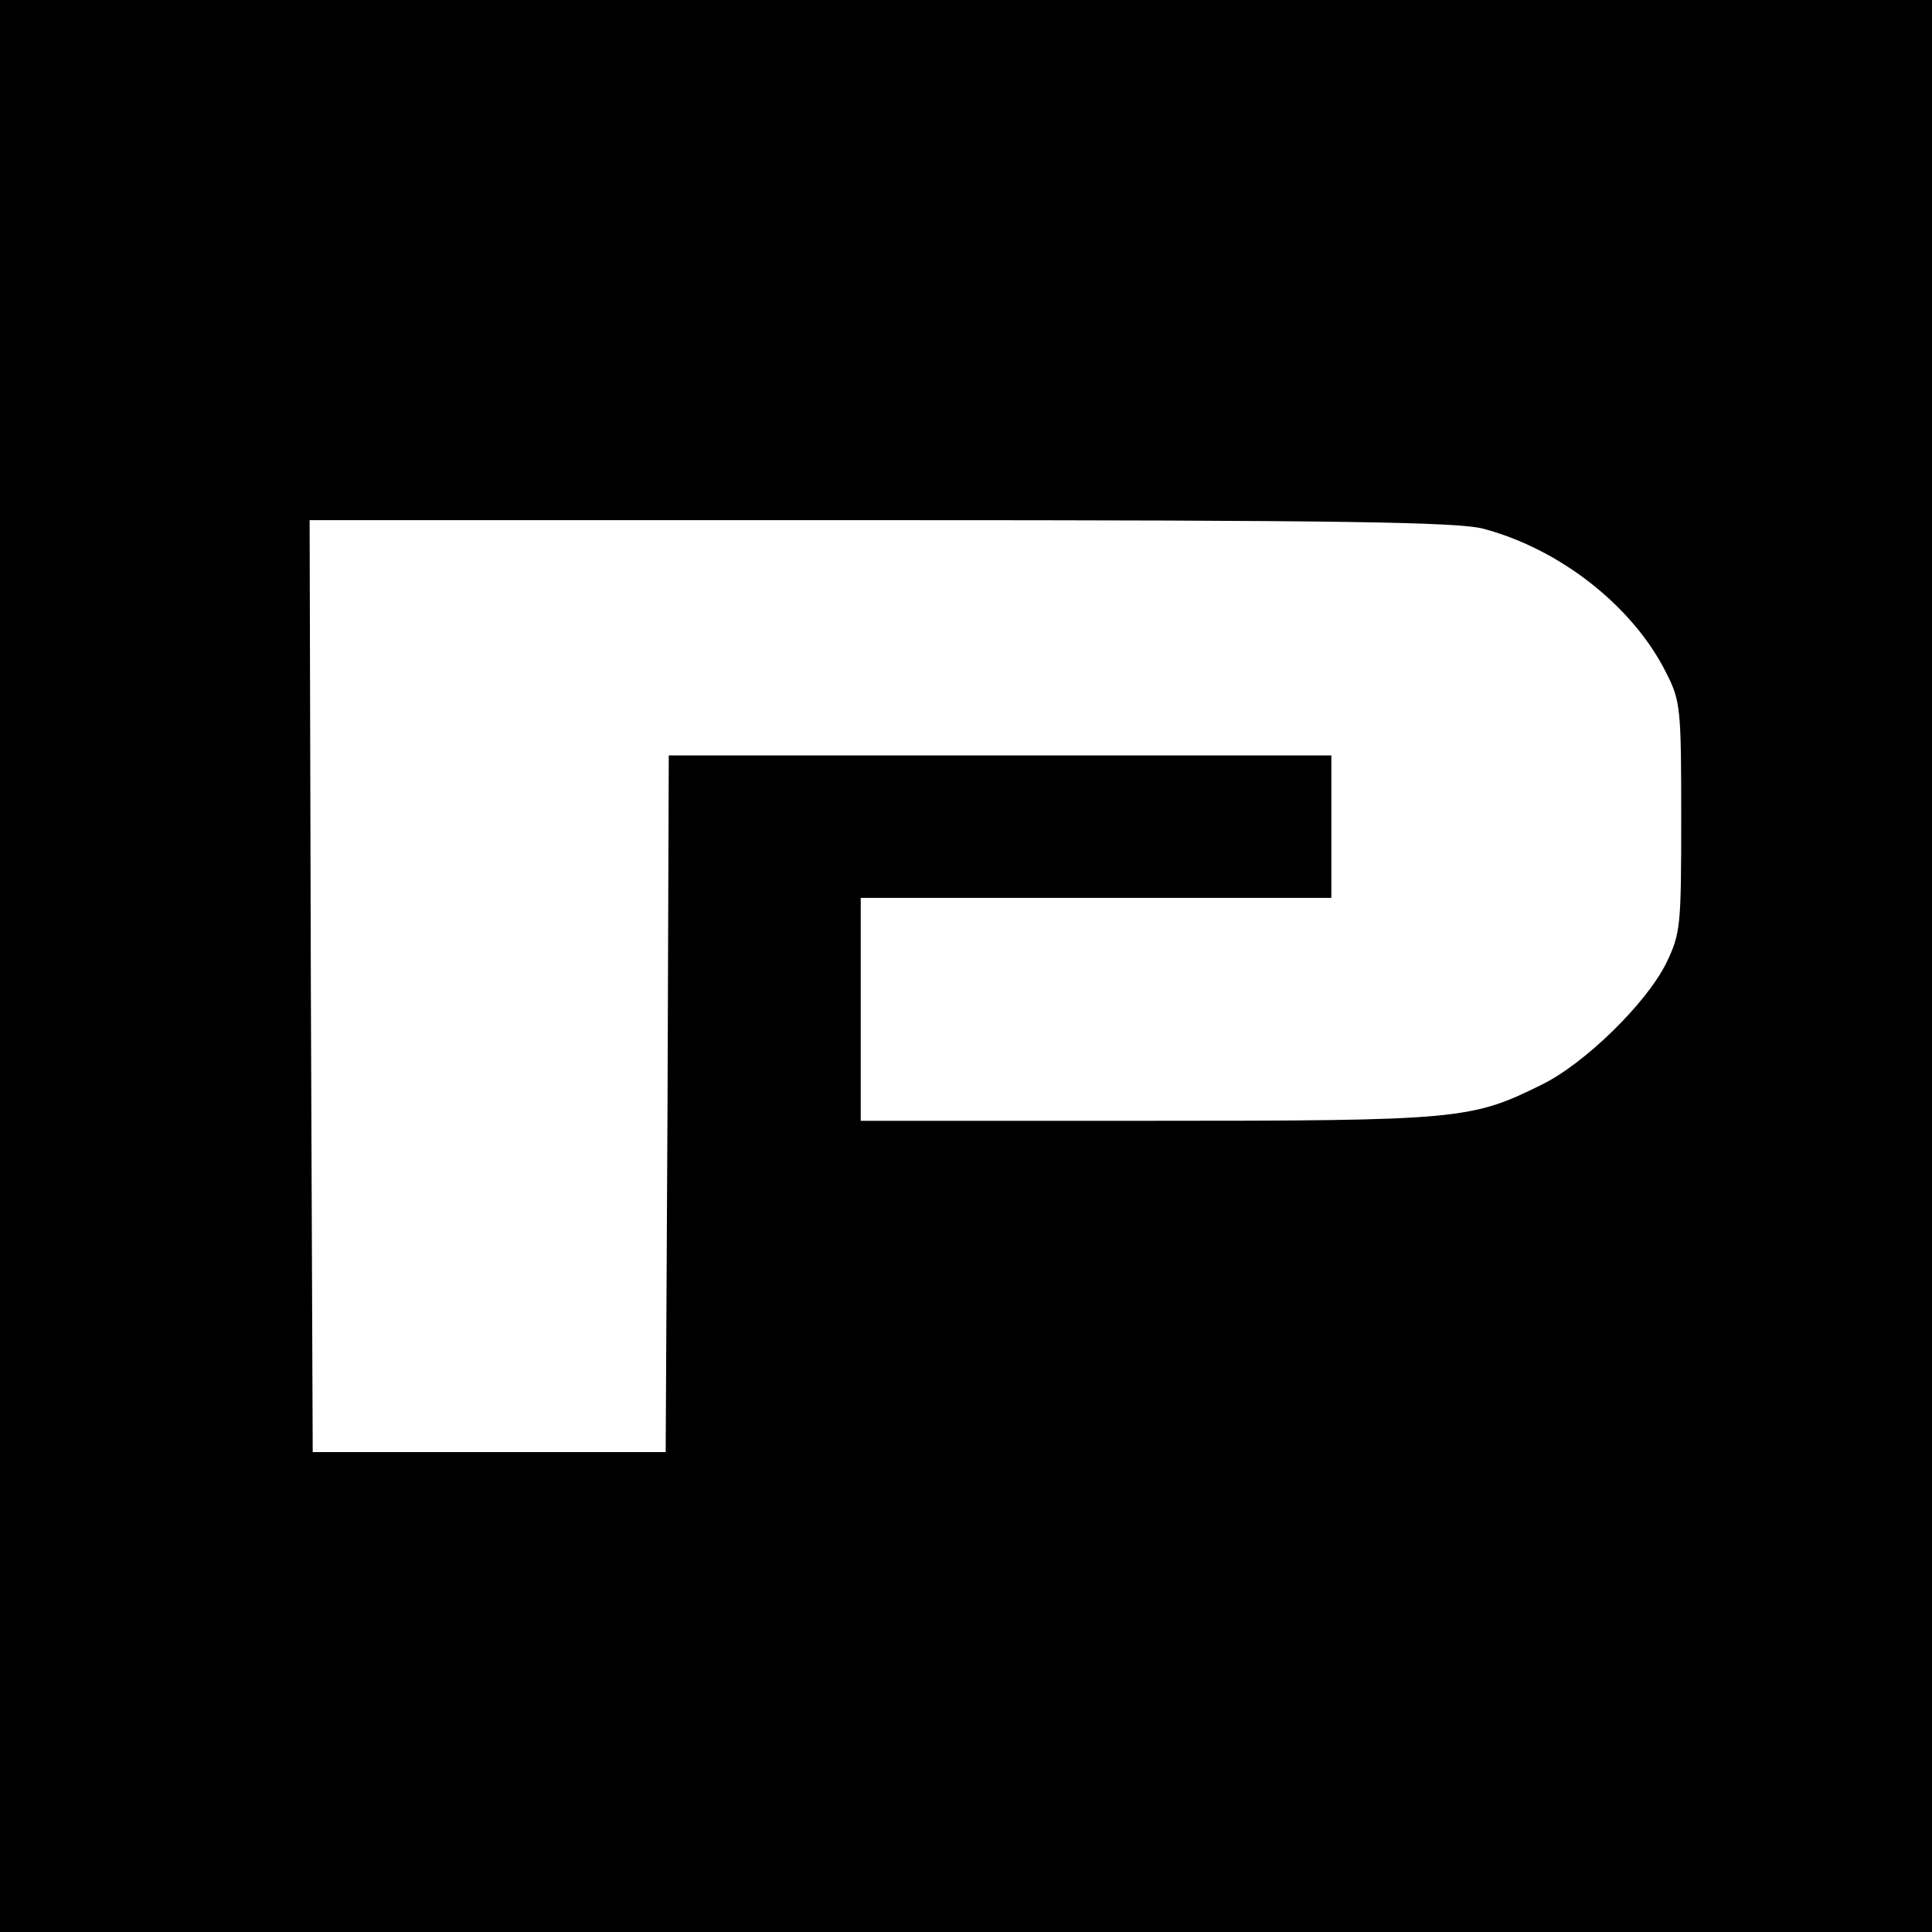<?xml version="1.0" standalone="no"?>
<!DOCTYPE svg PUBLIC "-//W3C//DTD SVG 20010904//EN"
 "http://www.w3.org/TR/2001/REC-SVG-20010904/DTD/svg10.dtd">
<svg version="1.0" xmlns="http://www.w3.org/2000/svg"
 width="312pt" height="312pt" viewBox="0 0 312 312"
 preserveAspectRatio="xMidYMid meet">
<g transform="translate(0,312) scale(0.1,-0.1)"
fill="#000000" stroke="none">
<path d="M0 1560 l0 -1560 1560 0 1560 0 0 1560 0 1560 -1560 0 -1560 0 0
-1560z m2396 706 c124 -33 242 -126 295 -233 23 -45 24 -58 24 -233 0 -176 -1
-187 -24 -235 -32 -65 -132 -163 -202 -197 -113 -56 -133 -58 -636 -58 l-463
0 0 180 0 180 380 0 380 0 0 115 0 115 -535 0 -535 0 -2 -562 -3 -563 -285 0
-285 0 -3 753 -2 752 922 0 c748 0 933 -3 974 -14z"/>
</g>
</svg>
